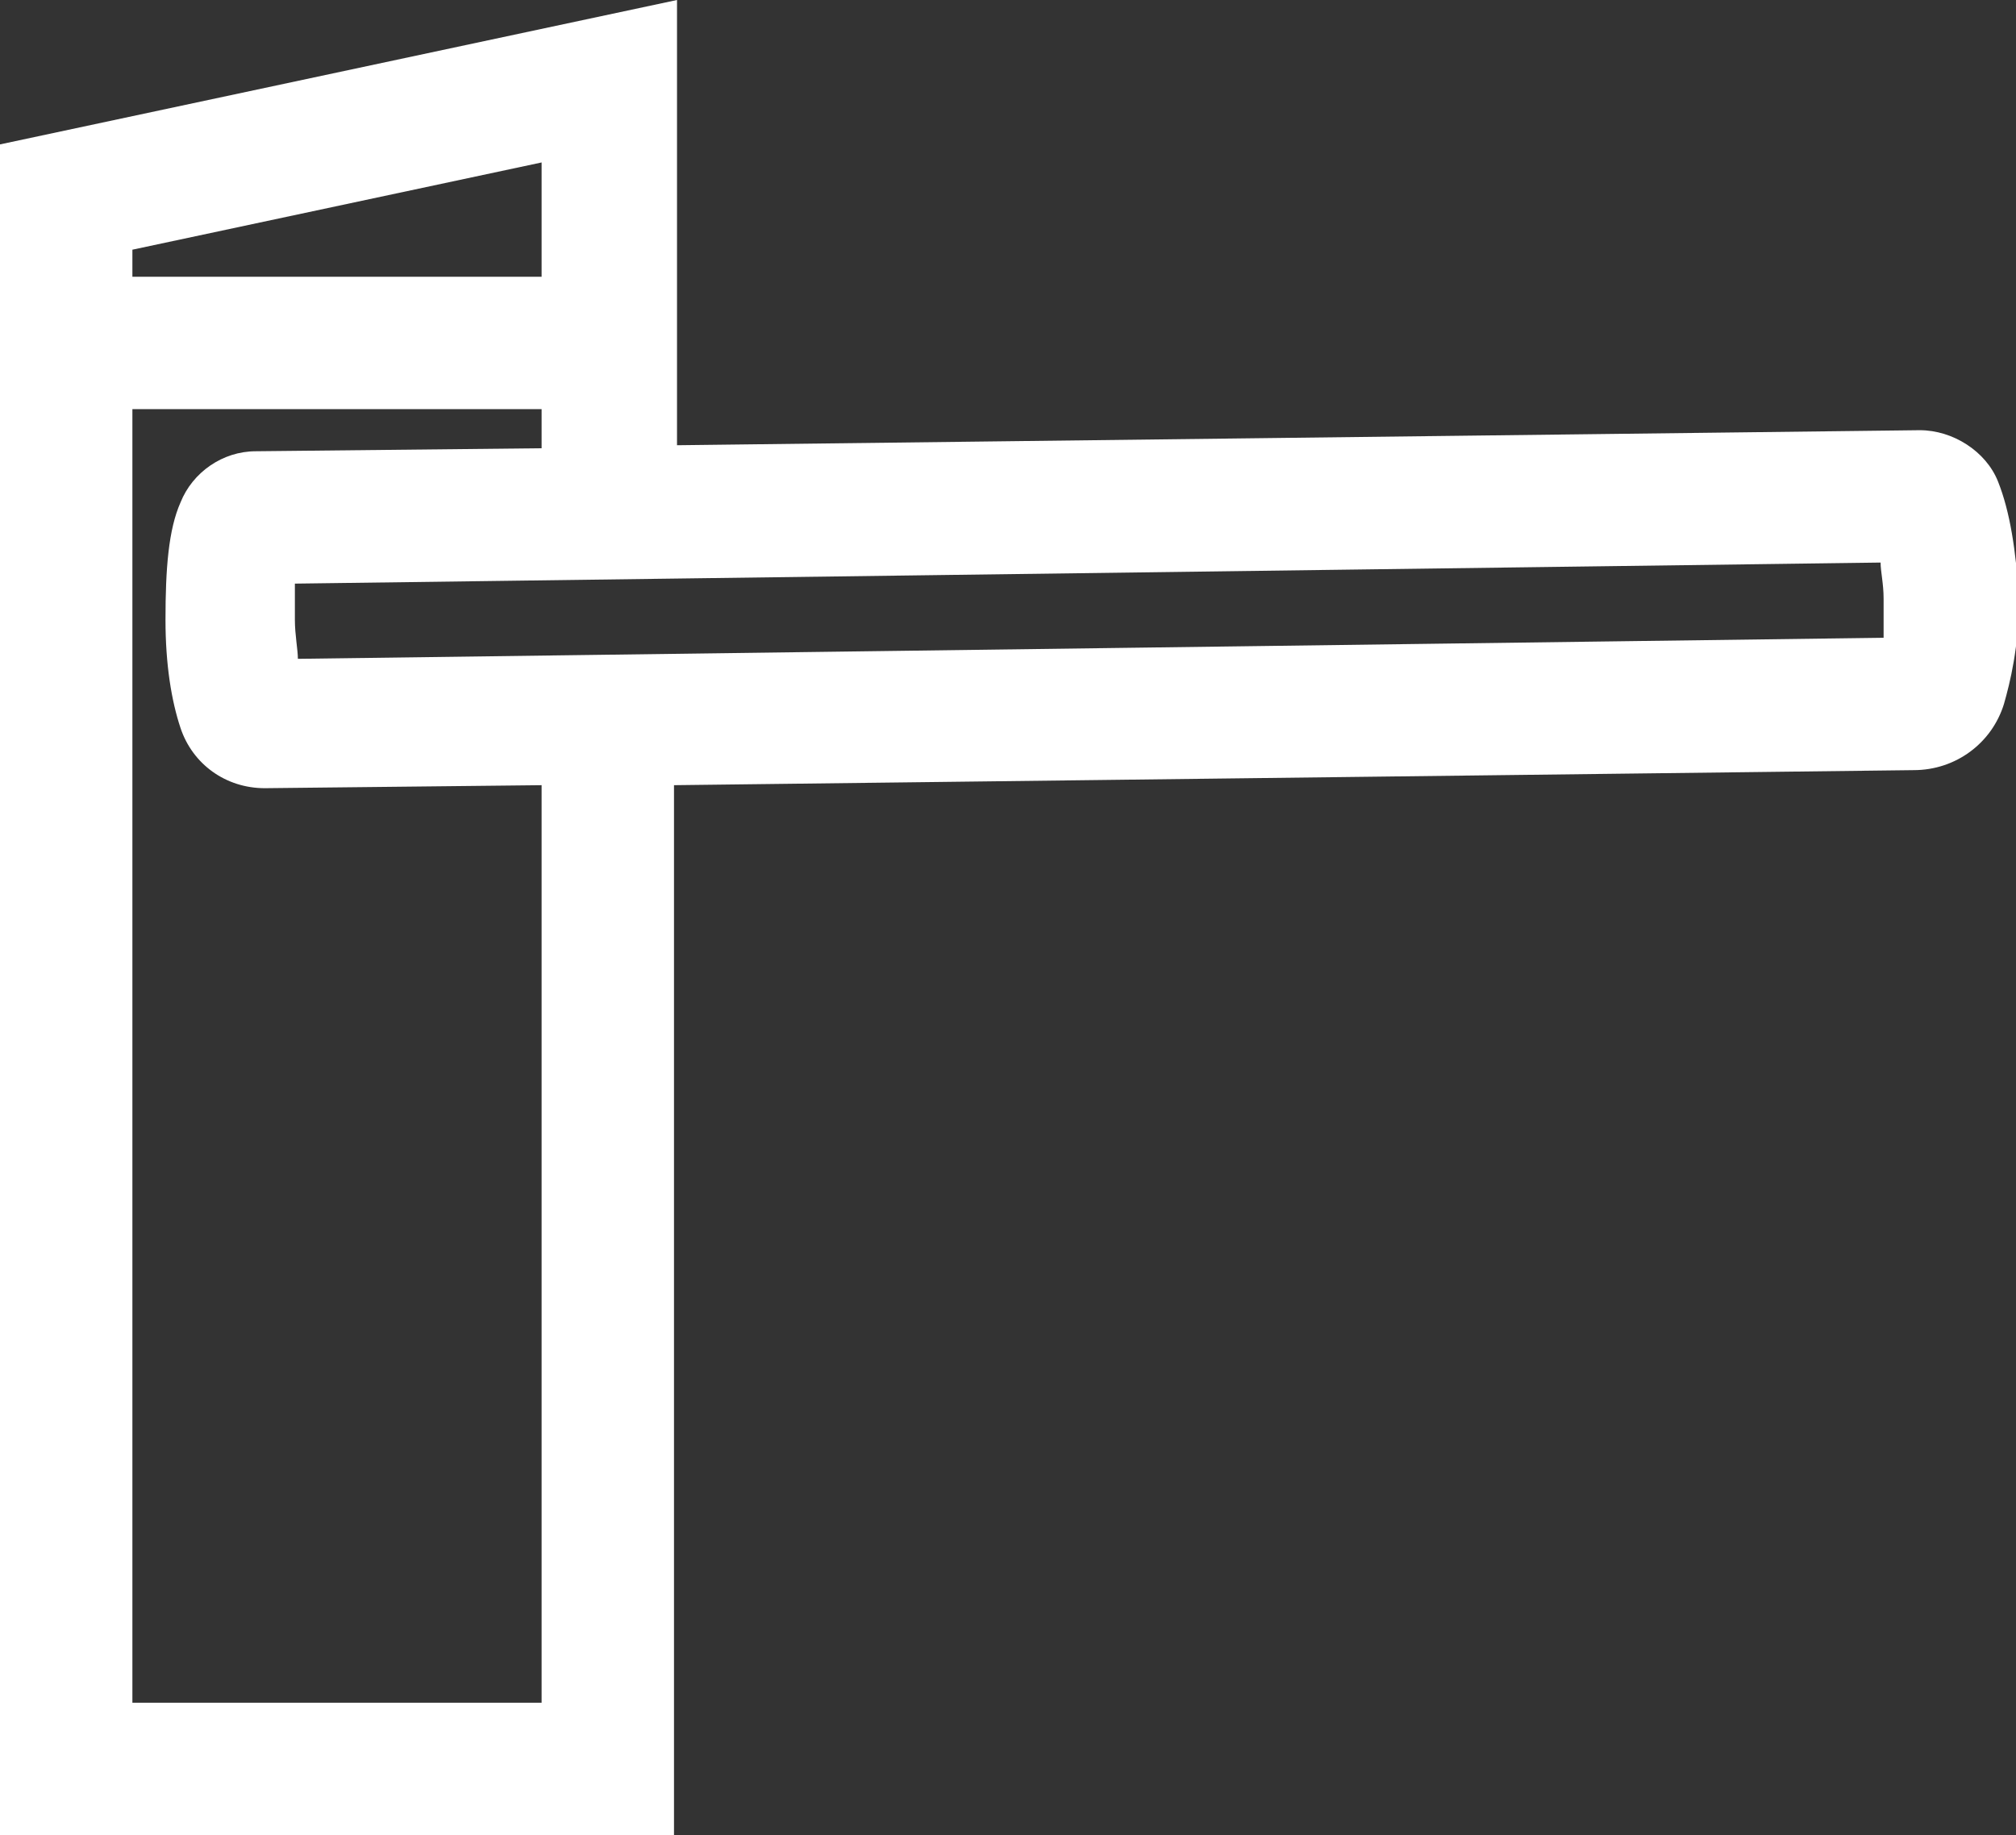 <?xml version="1.0" encoding="utf-8"?>
<!-- Generator: Adobe Illustrator 24.3.0, SVG Export Plug-In . SVG Version: 6.00 Build 0)  -->
<svg version="1.1" id="Слой_1" xmlns="http://www.w3.org/2000/svg" xmlns:xlink="http://www.w3.org/1999/xlink" x="0px" y="0px"
	 viewBox="0 0 67 61" style="enable-background:new 0 0 67 61;" xml:space="preserve">
<rect x="0" y="0" width="67" height="61" fill="#333333" stroke="none"/>
<style type="text/css">
	.st0{fill:#FFFFFF;}
</style>
<path class="st0" d="M66.4,16c-0.4-1-1.5-1.7-2.6-1.7l0,0l-41.3,0.5V0L0,4.8V61h22.4V26.1l41.2-0.5c1.4,0,2.6-0.9,3-2.2
	c0.2-0.7,0.5-1.9,0.5-3.5C67,18.3,66.8,17,66.4,16z M18,5.4v3.8H4.4V8.3L18,5.4z M18,56.6H4.4v-43H18v1.3L8.5,15
	c-1.1,0-2.1,0.7-2.5,1.7c-0.4,0.9-0.5,2.2-0.5,3.9c0,1.5,0.2,2.7,0.5,3.6c0.4,1.2,1.5,2,2.8,2l0,0l9.2-0.1V56.6z M62.6,21.2
	L9.9,21.9c0-0.3-0.1-0.8-0.1-1.3s0-0.9,0-1.2l52.7-0.7c0,0.3,0.1,0.7,0.1,1.2S62.6,20.9,62.6,21.2z"/>
</svg>
